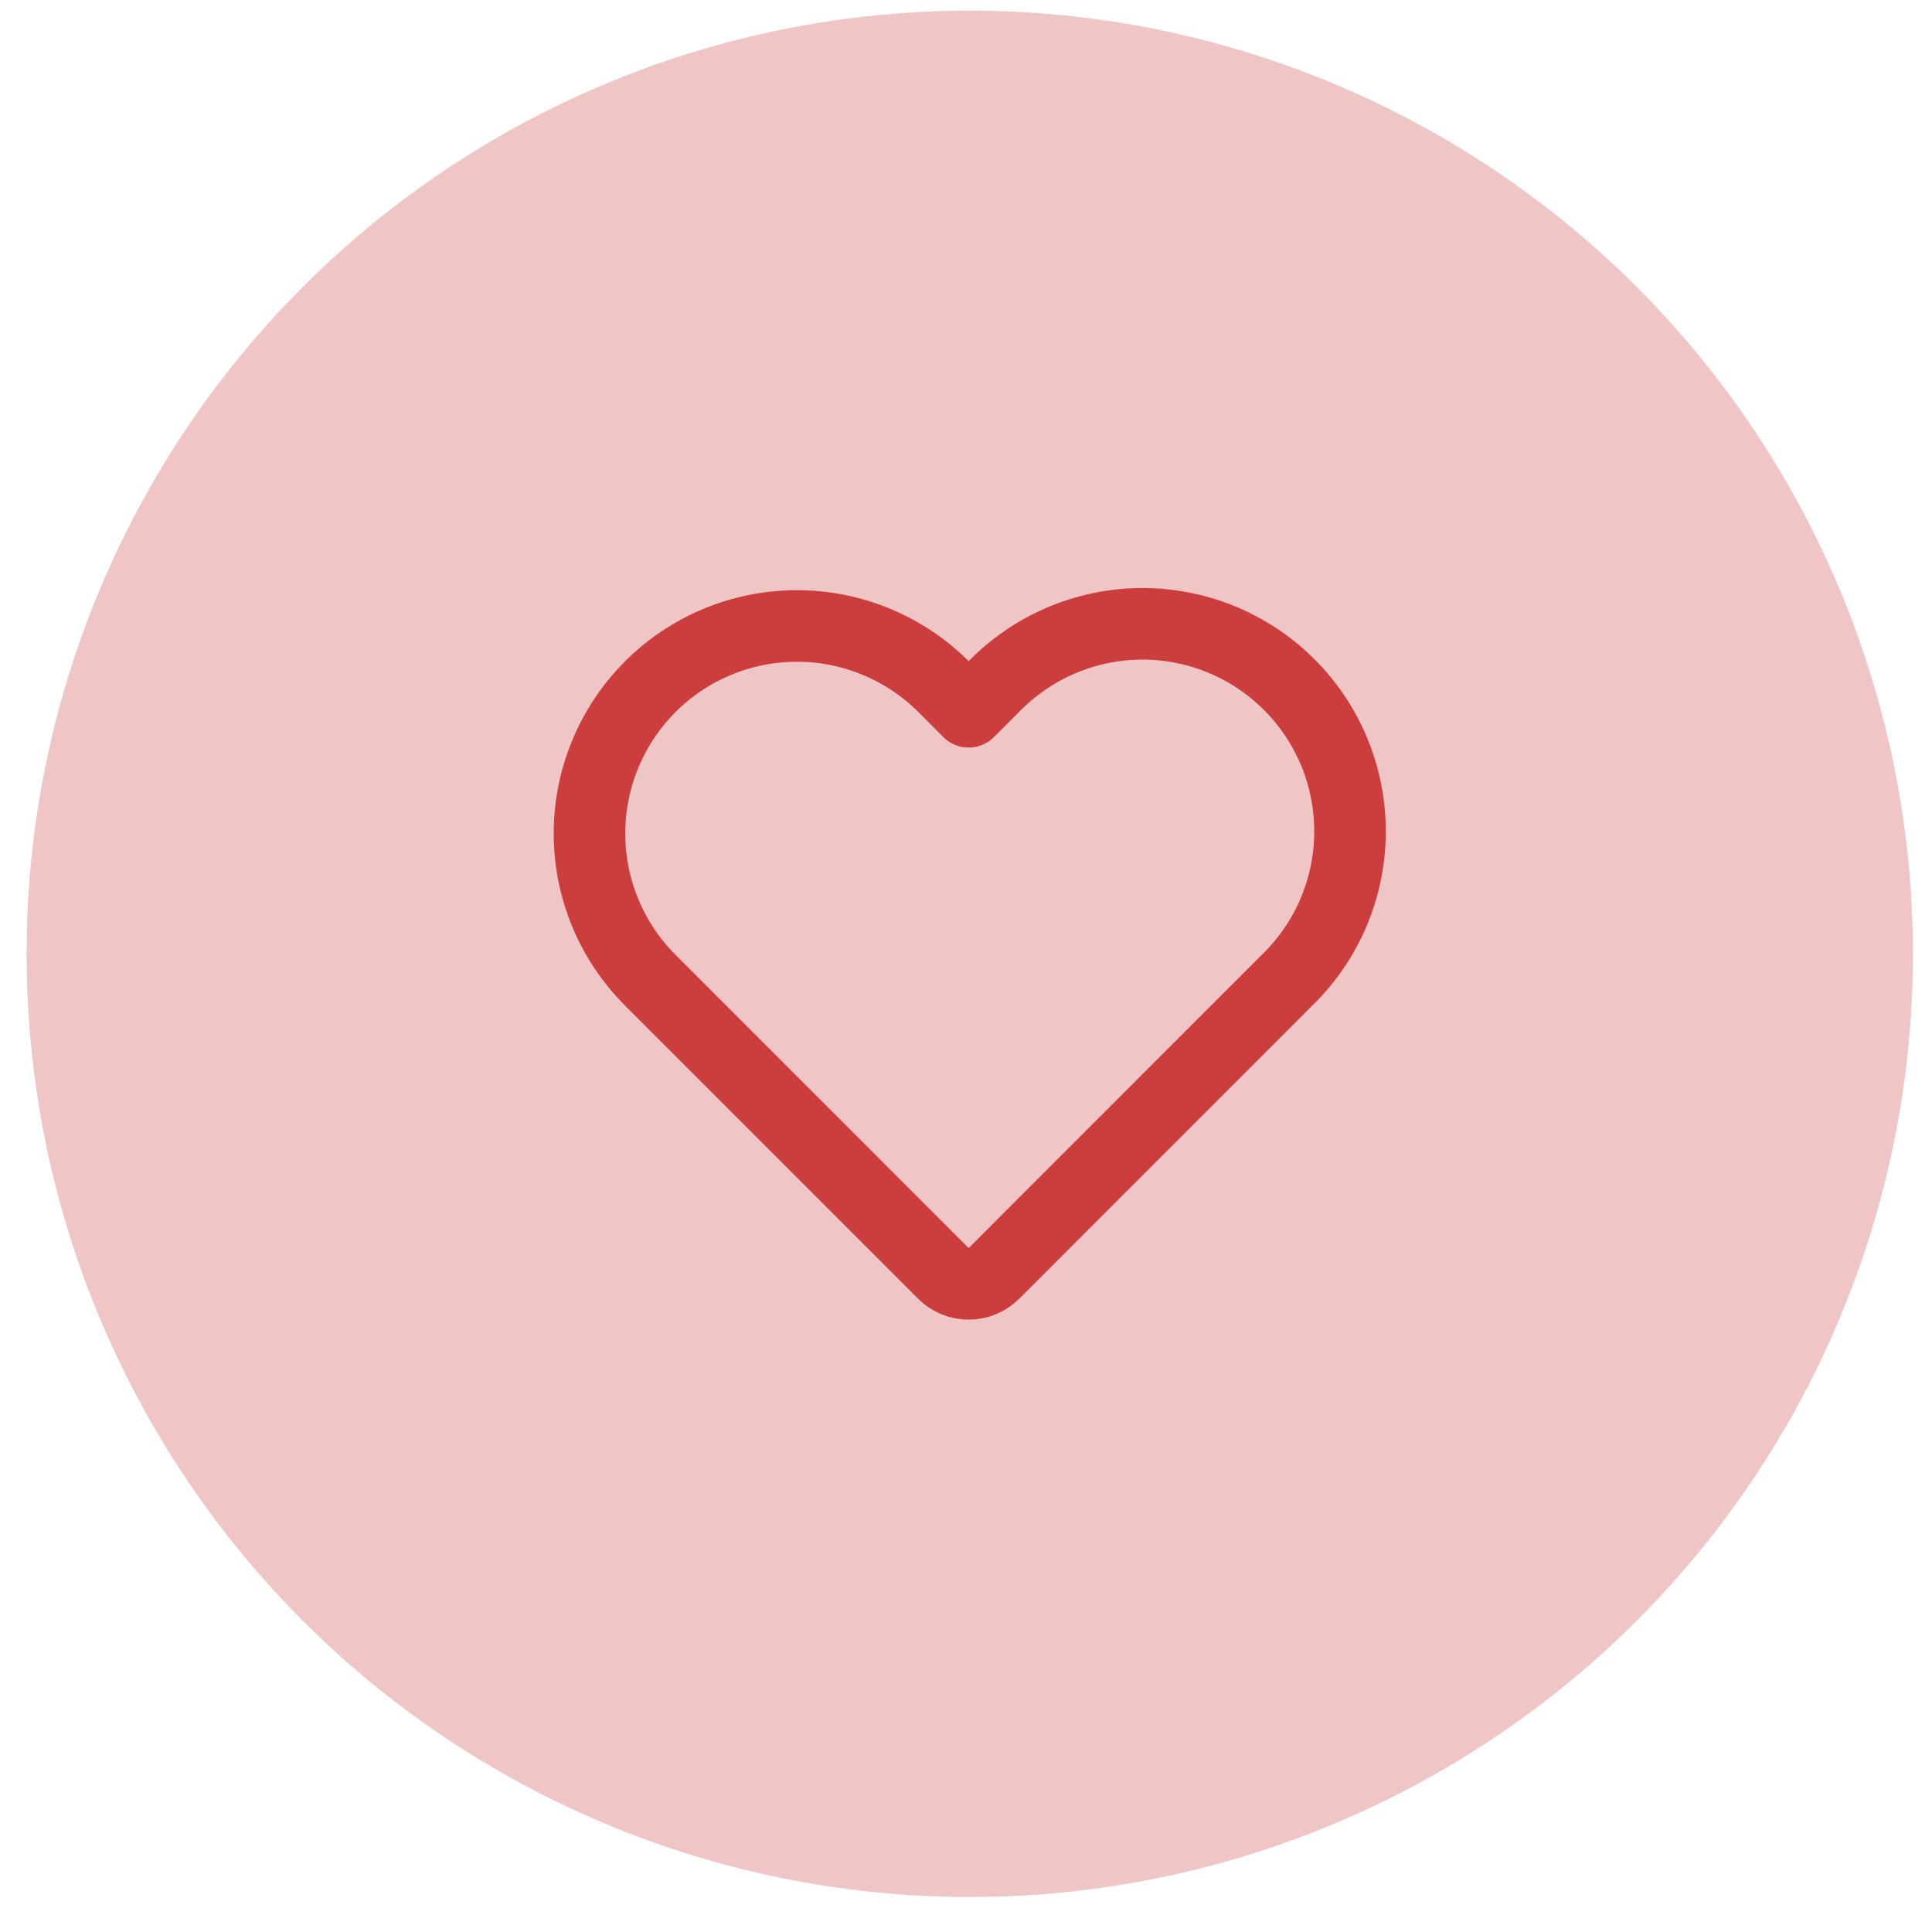 <?xml version="1.0" encoding="UTF-8"?>
<svg xmlns="http://www.w3.org/2000/svg" width="54" height="54" viewBox="0 0 54 54" fill="none">
  <circle cx="27.105" cy="26.66" r="26.362" fill="#CC3D3D" fill-opacity="0.3"></circle>
  <path d="M31.883 17.436C32.653 17.43 33.417 17.576 34.13 17.868C34.843 18.16 35.49 18.591 36.035 19.136C36.579 19.68 37.01 20.328 37.302 21.04C37.593 21.753 37.74 22.517 37.733 23.287C37.727 24.057 37.566 24.818 37.263 25.525C36.961 26.228 36.523 26.863 35.974 27.395L27.781 35.591C27.594 35.778 27.339 35.884 27.074 35.884C26.809 35.884 26.555 35.778 26.367 35.591L18.174 27.396C17.087 26.309 16.476 24.834 16.476 23.296C16.476 21.758 17.087 20.283 18.174 19.195V19.194C19.261 18.107 20.736 17.496 22.274 17.496C23.812 17.496 25.287 18.107 26.375 19.194L27.074 19.894L27.774 19.194C28.307 18.646 28.942 18.209 29.644 17.907C30.352 17.603 31.113 17.443 31.883 17.436Z" stroke="#CC3D3D" stroke-width="2" stroke-linejoin="round"></path>
</svg>
